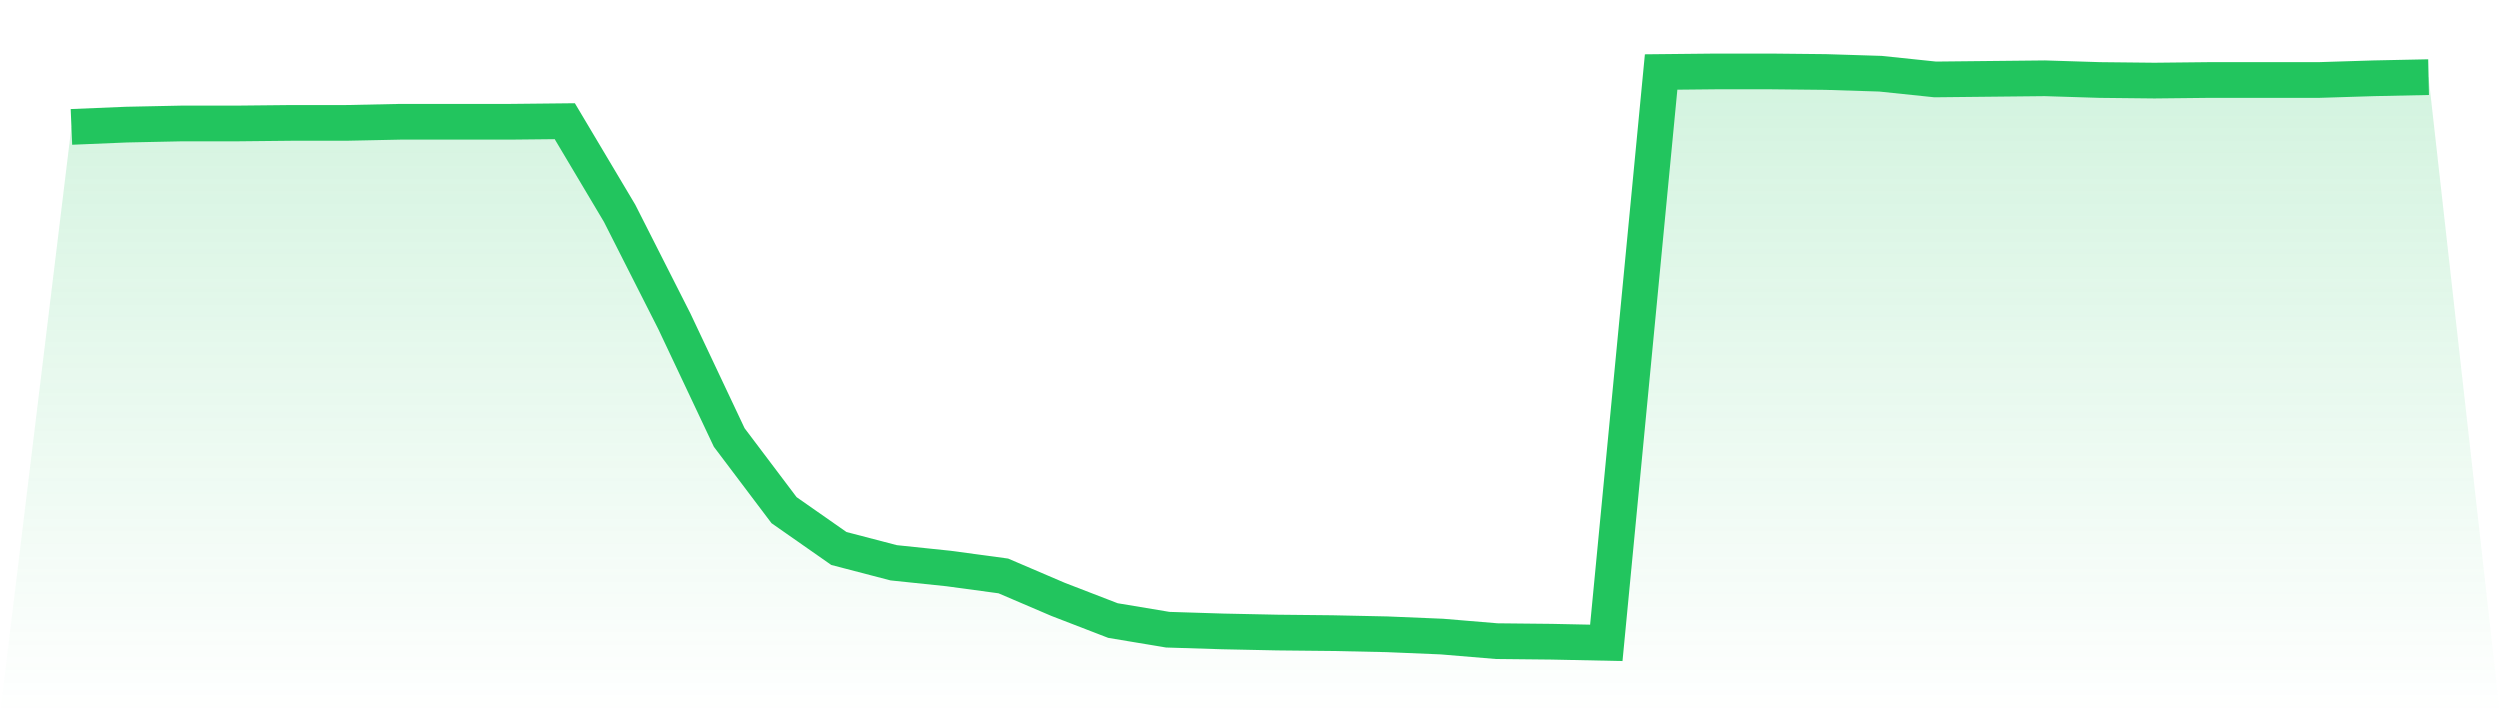 <svg viewBox="0 0 140 40" xmlns="http://www.w3.org/2000/svg">
<defs>
<linearGradient id="gradient" x1="0" x2="0" y1="0" y2="1">
<stop offset="0%" stop-color="#22c55e" stop-opacity="0.2"/>
<stop offset="100%" stop-color="#22c55e" stop-opacity="0"/>
</linearGradient>
</defs>
<path d="M4,7.107 L4,7.107 L7.07,6.979 L10.14,6.915 L13.209,6.915 L16.279,6.883 L19.349,6.883 L22.419,6.819 L25.488,6.819 L28.558,6.819 L31.628,6.787 L34.698,11.944 L37.767,17.998 L40.837,24.5 L43.907,28.569 L46.977,30.715 L50.047,31.516 L53.116,31.836 L56.186,32.252 L59.256,33.566 L62.326,34.751 L65.395,35.263 L68.465,35.359 L71.535,35.423 L74.605,35.455 L77.674,35.52 L80.744,35.648 L83.814,35.904 L86.884,35.936 L89.953,36 L93.023,4.032 L96.093,4 L99.163,4 L102.233,4.032 L105.302,4.128 L108.372,4.448 L111.442,4.416 L114.512,4.384 L117.581,4.48 L120.651,4.513 L123.721,4.48 L126.791,4.48 L129.86,4.48 L132.93,4.384 L136,4.32 L140,40 L0,40 z" fill="url(#gradient)"/>
<path d="M4,7.107 L4,7.107 L7.07,6.979 L10.14,6.915 L13.209,6.915 L16.279,6.883 L19.349,6.883 L22.419,6.819 L25.488,6.819 L28.558,6.819 L31.628,6.787 L34.698,11.944 L37.767,17.998 L40.837,24.5 L43.907,28.569 L46.977,30.715 L50.047,31.516 L53.116,31.836 L56.186,32.252 L59.256,33.566 L62.326,34.751 L65.395,35.263 L68.465,35.359 L71.535,35.423 L74.605,35.455 L77.674,35.52 L80.744,35.648 L83.814,35.904 L86.884,35.936 L89.953,36 L93.023,4.032 L96.093,4 L99.163,4 L102.233,4.032 L105.302,4.128 L108.372,4.448 L111.442,4.416 L114.512,4.384 L117.581,4.48 L120.651,4.513 L123.721,4.48 L126.791,4.48 L129.86,4.48 L132.93,4.384 L136,4.32" fill="none" stroke="#22c55e" stroke-width="2"/>
</svg>